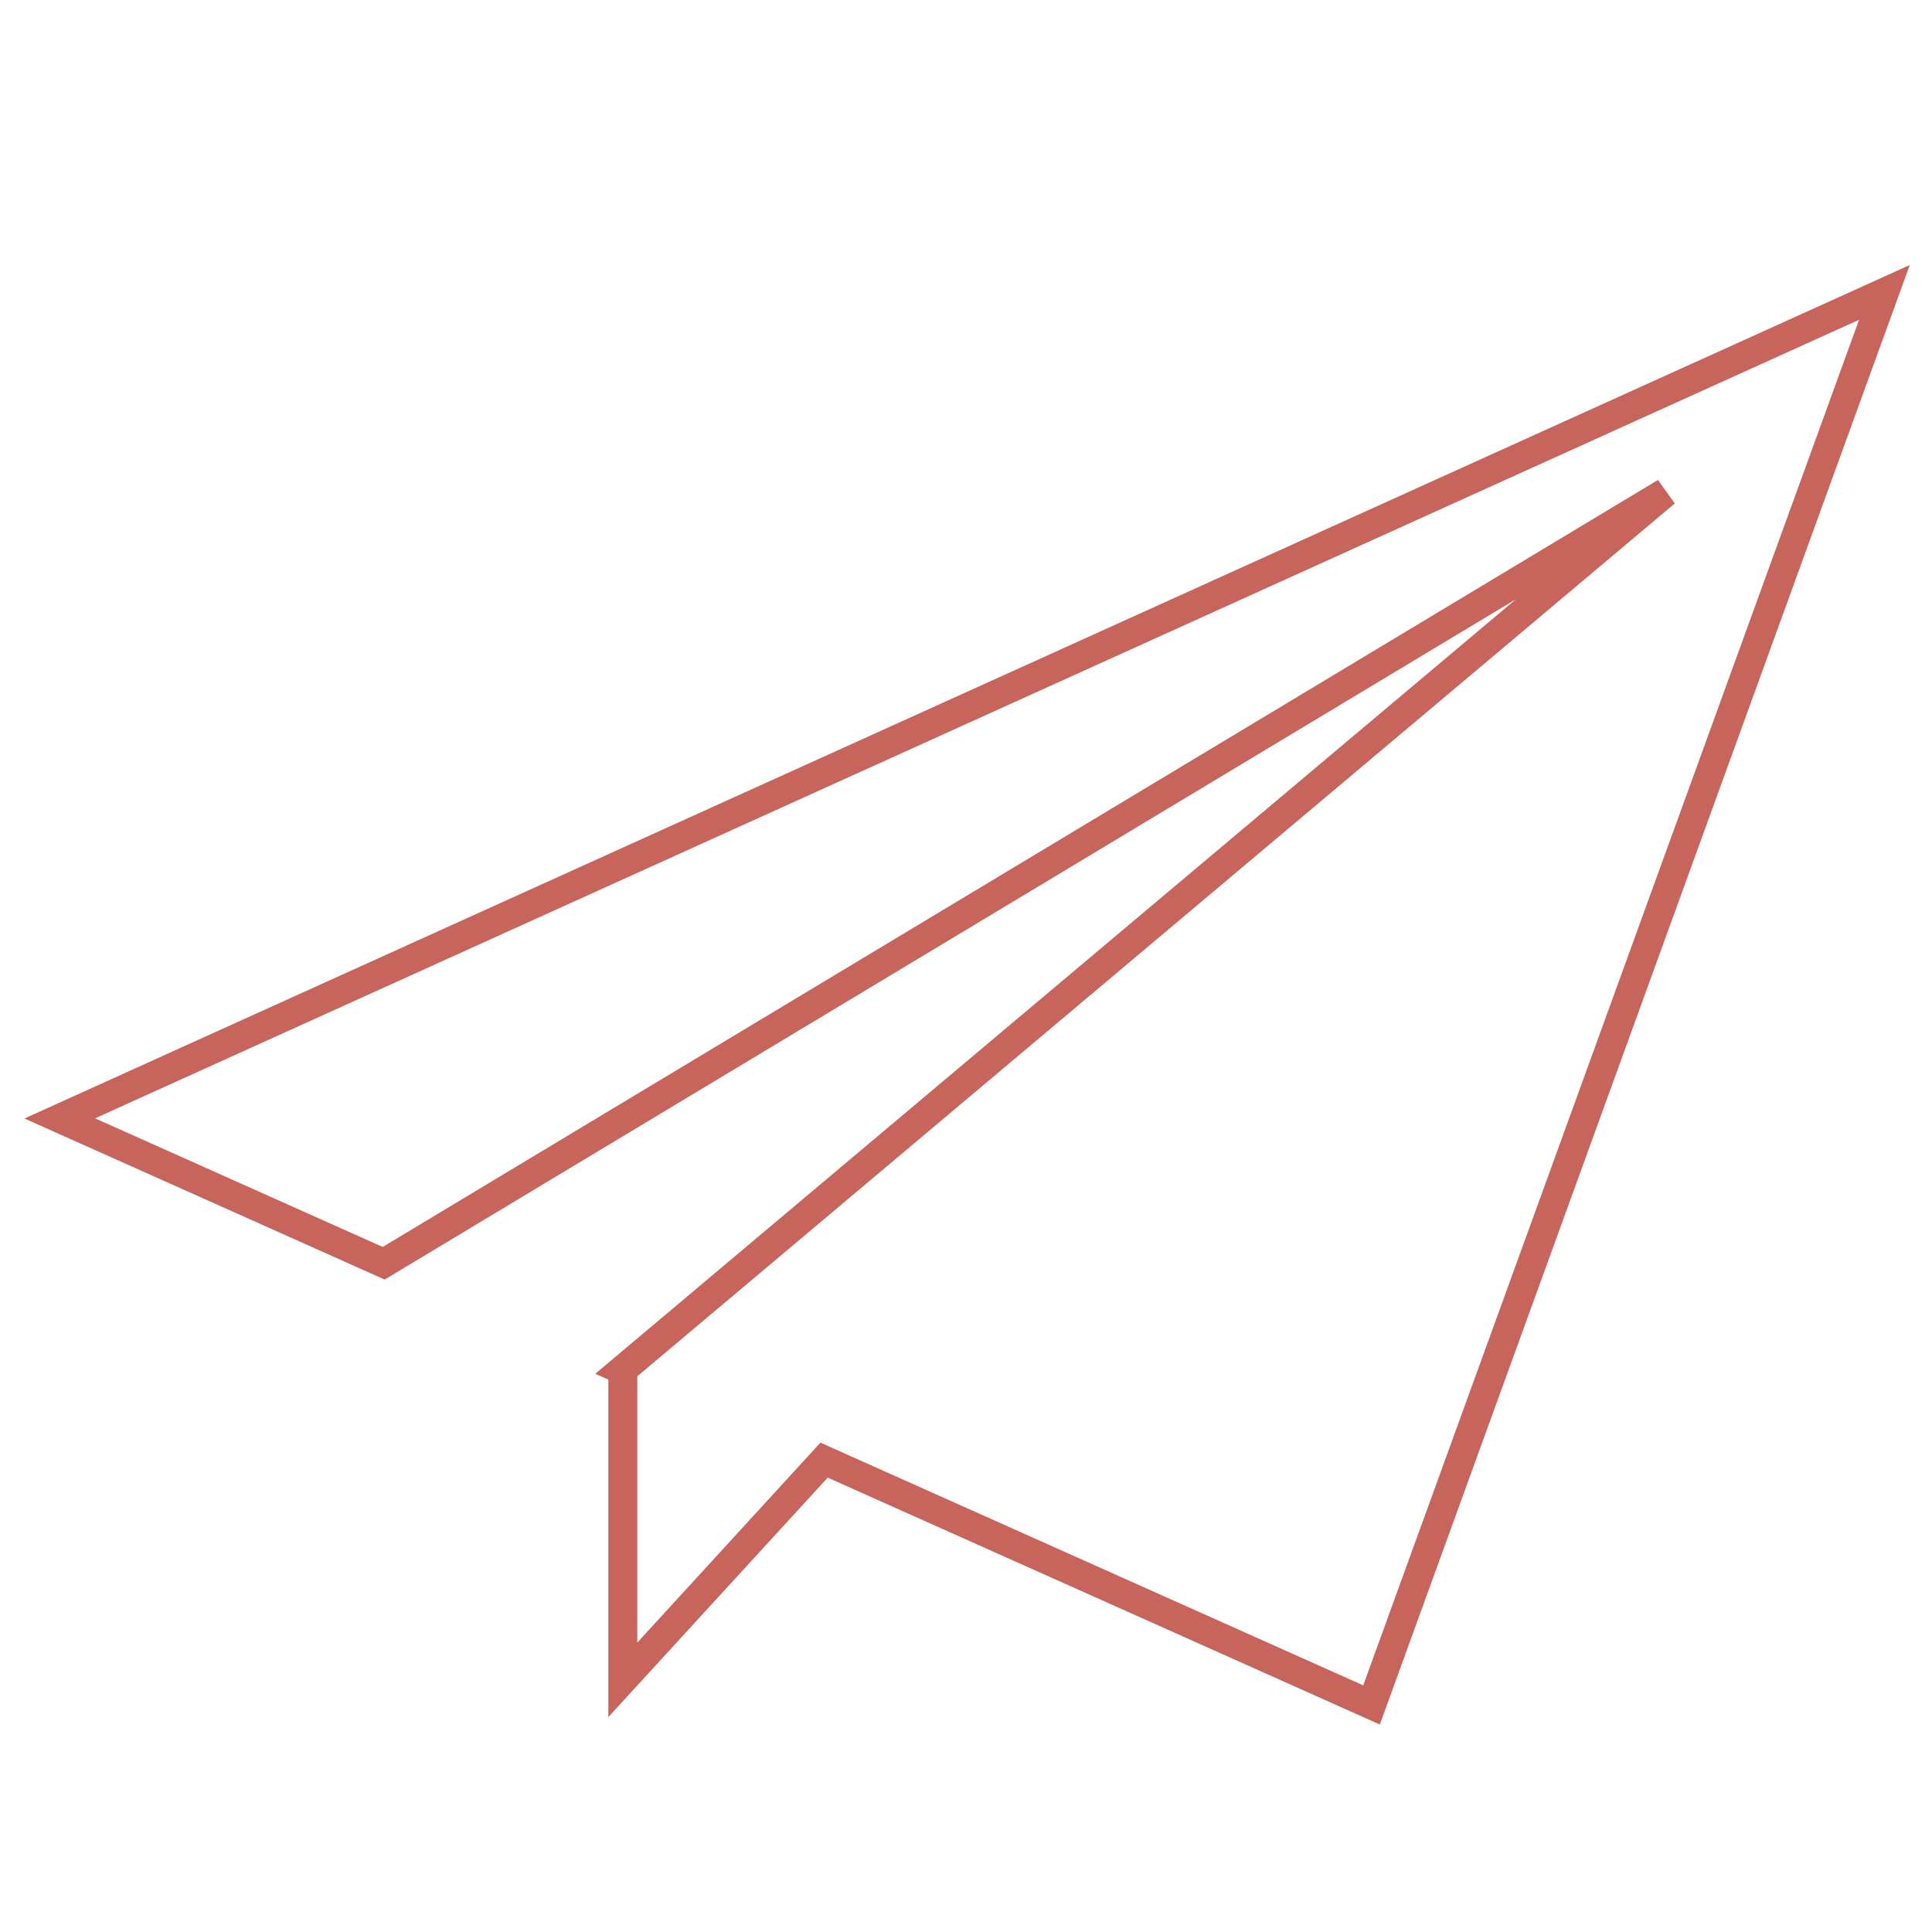 <?xml version="1.0" encoding="utf-8"?>
<!-- Generator: Adobe Illustrator 17.0.0, SVG Export Plug-In . SVG Version: 6.00 Build 0)  -->
<!DOCTYPE svg PUBLIC "-//W3C//DTD SVG 1.1//EN" "http://www.w3.org/Graphics/SVG/1.1/DTD/svg11.dtd">
<svg version="1.1" xmlns="http://www.w3.org/2000/svg" xmlns:xlink="http://www.w3.org/1999/xlink" x="0px" y="0px" width="100px"
	 height="100px" viewBox="0 0 100 100" enable-background="new 0 0 100 100" xml:space="preserve">
<g id="Calque_1">
	<polygon fill="none" stroke="#C7655D" stroke-width="1.5" stroke-miterlimit="10" points="3.093,57.889 19.86,65.386 
		86.204,25.485 32.21,70.91 32.237,70.922 32.237,86.948 42.654,75.576 70.99,88.247 97.537,15.135 	"/>
</g>
<g id="Calque_2" display="none">
	<g display="inline">
		<g>
			<g>
				<path fill="#C7655D" d="M15.676,18.594l69.446,0.018c0.968,0,1.876,0.36,2.556,1.012c0.669,0.642,1.037,1.491,1.037,2.392
					l-0.013,47.891l-76.634-0.02l0.013-47.891c0.001-1.876,1.613-3.403,3.594-3.403H15.676 M15.675,17.594
					c-2.537,0-4.593,1.971-4.594,4.403l-0.013,48.891l78.634,0.021l0.013-48.891c0.001-2.432-2.056-4.404-4.593-4.405l-69.446-0.018
					C15.676,17.594,15.675,17.594,15.675,17.594L15.675,17.594z"/>
			</g>
		</g>
		<g>
			<g>
				<path fill="#C7655D" d="M18.282,23.689l64.23,0.017l-0.011,43.408l-64.23-0.017L18.282,23.689 M17.283,22.689l-0.012,45.408
					l66.23,0.017l0.012-45.408L17.283,22.689L17.283,22.689z"/>
			</g>
		</g>
		<g>
			<g>
				<g>
					<path fill="#C7655D" d="M35.892,30.242l28.777,0.008l-0.002,7.339L35.89,37.581L35.892,30.242 M34.892,29.242l-0.002,9.339
						l30.777,0.008l0.002-9.339L34.892,29.242L34.892,29.242z"/>
				</g>
			</g>
			<g>
				<g>
					<path fill="#C7655D" d="M33.938,41.098l32.679,0.009l-0.002,8.523l-32.679-0.009L33.938,41.098 M32.938,40.098l-0.003,10.523
						l34.679,0.009l0.003-10.523L32.938,40.098L32.938,40.098z"/>
				</g>
			</g>
			<g>
				<g>
					<path fill="#C7655D" d="M35.886,53.139l28.777,0.008l-0.002,7.339l-28.777-0.008L35.886,53.139 M34.886,52.139l-0.002,9.339
						l30.777,0.008l0.002-9.339L34.886,52.139L34.886,52.139z"/>
				</g>
			</g>
		</g>
		<g>
			<g>
				<path fill="#C7655D" d="M1.768,70.96l97.234,0.026L99,75.409L1.766,75.383L1.768,70.96 M0.768,69.959l-0.002,6.424L100,76.409
					l0.002-6.424L0.768,69.959L0.768,69.959z"/>
			</g>
		</g>
	</g>
</g>
<g id="Calque_3" display="none">
	<g display="inline">
		<g>
			<path fill="#C7655D" d="M74.091,9.65c1.112,0,2.191,0.195,2.892,0.524l58.858,27.472L76.987,65.113
				c-0.698,0.325-1.78,0.518-2.895,0.518c-1.115,0-2.195-0.193-2.889-0.517L12.336,37.646L71.21,10.17
				C71.903,9.845,72.98,9.65,74.091,9.65 M123.268,69.323c1.116,0,2.201,0.195,2.898,0.52l9.678,4.521l-58.857,27.47
				c-0.698,0.324-1.781,0.518-2.897,0.518c-1.115,0-2.196-0.193-2.889-0.516L12.333,74.364l9.678-4.52
				c0.702-0.327,1.787-0.522,2.904-0.522c1.113,0,2.189,0.193,2.885,0.52l40.865,19.07c1.494,0.698,3.421,1.082,5.427,1.082
				c2.006,0,3.933-0.384,5.43-1.082l40.866-19.073C121.079,69.517,122.156,69.323,123.268,69.323 M123.268,106.046
				c1.114,0,2.197,0.195,2.9,0.524l9.686,4.516l-58.869,27.472c-0.697,0.325-1.78,0.519-2.895,0.519
				c-1.114,0-2.194-0.194-2.889-0.518l-58.879-27.473l9.692-4.517c0.7-0.327,1.784-0.523,2.899-0.523
				c1.111,0,2.185,0.194,2.885,0.524l40.859,19.059c1.495,0.702,3.425,1.089,5.433,1.089c2.008,0,3.937-0.386,5.429-1.086
				l40.871-19.066C121.082,106.24,122.157,106.046,123.268,106.046 M74.091,6.65c-1.508,0-3.016,0.268-4.158,0.805L9.393,35.709
				c-2.284,1.059-2.284,2.81,0,3.875l60.54,28.249c1.142,0.532,2.649,0.799,4.158,0.799s3.017-0.266,4.161-0.799l60.531-28.249
				c2.288-1.065,2.288-2.816,0-3.875L78.252,7.455C77.108,6.918,75.599,6.65,74.091,6.65L74.091,6.65z M123.268,66.323
				c-1.509,0-3.015,0.267-4.155,0.802L78.252,86.196c-1.144,0.533-2.653,0.8-4.161,0.8s-3.016-0.267-4.158-0.8L29.068,67.125
				c-1.137-0.534-2.644-0.802-4.153-0.802s-3.021,0.267-4.17,0.802L9.393,72.426c-2.284,1.064-2.284,2.811,0,3.877l60.54,28.251
				c1.142,0.532,2.649,0.798,4.158,0.798s3.017-0.266,4.161-0.798l60.531-28.251c2.288-1.066,2.288-2.813,0-3.877l-11.347-5.301
				C126.288,66.59,124.777,66.323,123.268,66.323L123.268,66.323z M123.268,103.046c-1.509,0-3.015,0.268-4.155,0.805
				l-40.861,19.062c-1.144,0.536-2.653,0.804-4.161,0.804s-3.016-0.268-4.158-0.804l-40.866-19.062
				c-1.137-0.537-2.644-0.805-4.153-0.805s-3.021,0.268-4.17,0.805l-11.352,5.29c-2.284,1.067-2.284,2.815,0,3.888l60.54,28.248
				c1.142,0.533,2.649,0.799,4.158,0.799s3.017-0.266,4.161-0.799l60.531-28.248c2.288-1.073,2.288-2.821,0-3.888l-11.347-5.29
				C126.288,103.314,124.777,103.046,123.268,103.046L123.268,103.046z"/>
		</g>
	</g>
</g>
<g id="Calque_4" display="none">
	<g display="inline">
		<g>
			<path fill="#C7655D" d="M85.455,10.823c2.594,0,3.385,0.79,3.385,3.383v15.478v2.13l2.011,0.702
				c4.548,1.589,9.004,4.193,13.242,7.741l1.612,1.349l1.818-1.054l12.639-7.328l0.031-0.018l0.031-0.019
				c0.848-0.519,1.603-0.794,2.184-0.794c0.301,0,1.218,0,2.399,2.097l10.635,18.442c1.314,2.264,1.062,3.272-1.18,4.657
				l-12.834,7.298l-1.727,0.982l0.23,1.973c0.217,1.859,0.328,3.702,0.446,5.652l0.007,0.119v1.327c0,2.712-0.218,5.29-0.665,7.882
				l-0.355,2.055l1.803,1.049l12.996,7.559l0.047,0.027l0.048,0.025c0.692,0.37,1.574,0.974,1.887,1.769
				c0.084,0.295,0.061,0.922-0.246,1.841l-0.038,0.112l-0.029,0.115c-0.01,0.04-0.066,0.209-0.396,0.763l-10.61,18.396
				c-1.218,1.97-2.116,1.97-2.413,1.97c-0.59,0-1.37-0.271-2.263-0.787l-13.353-7.685l-1.716-0.988l-1.583,1.19
				c-1.374,1.033-2.748,2.065-4.122,3.094c-2.913,1.738-5.801,3.143-8.585,4.176l-1.956,0.726v2.087v15.595
				c0,2.591-0.791,3.381-3.385,3.381H64.775c-2.591,0-3.381-0.79-3.381-3.381v-15.36v-2.085l-1.954-0.727
				c-4.812-1.791-9.286-4.402-13.299-7.76l-1.599-1.339l-1.812,1.033l-12.666,7.219c-0.883,0.513-1.672,0.785-2.28,0.785
				c-0.337,0-1.233,0-2.359-1.937L14.924,97.538c-0.149-0.385-0.312-0.71-0.5-0.993c-0.721-1.596-0.594-2.576,1.633-3.881
				l12.883-7.446l1.82-1.052l-0.367-2.07c-0.32-1.806-0.431-3.642-0.549-5.586l0-0.005v-1.33c0-2.716,0.219-5.291,0.668-7.87
				l0.361-2.072l-1.825-1.046l-12.972-7.434c-1.004-0.606-1.682-1.258-1.817-1.749l-0.039-0.141l-0.052-0.137
				c-0.079-0.205-0.316-0.827,0.652-2.671l10.717-18.38l0.019-0.033l0.018-0.033c1.078-1.962,2.002-1.962,2.306-1.962
				c0.588,0,1.344,0.259,2.197,0.753l13.352,7.683l1.714,0.986l1.582-1.187c1.348-1.011,2.742-2.057,4.097-2.962
				c2.75-1.757,5.649-3.207,8.616-4.308l1.956-0.726V29.8V14.205c0-2.592,0.79-3.383,3.381-3.383H85.455 M85.455,7.823H64.775
				c-4.251,0-6.381,2.128-6.381,6.383V29.8c-3.186,1.182-6.263,2.721-9.215,4.61c-1.417,0.945-2.838,2.01-4.255,3.073L31.573,29.8
				c-1.328-0.77-2.563-1.153-3.693-1.153c-1.988,0-3.652,1.183-4.935,3.517L12.196,50.6c-1.065,2.008-1.417,3.664-0.83,5.199
				c0.356,1.299,1.421,2.482,3.19,3.542l13,7.449c-0.473,2.717-0.713,5.433-0.713,8.385c0,0.474,0,0.947,0,1.421
				c0.121,2.008,0.239,4.016,0.595,6.024l-12.883,7.446c-3.425,2.008-4.373,4.607-2.717,8.032c0.117,0.117,0.235,0.356,0.356,0.713
				l10.631,18.429c1.338,2.301,2.999,3.438,4.958,3.438c1.16,0,2.425-0.399,3.788-1.191l12.644-7.206
				c4.372,3.66,9.097,6.381,14.178,8.272v15.36c0,4.251,2.13,6.381,6.381,6.381h20.681c4.255,0,6.385-2.13,6.385-6.381v-15.595
				c3.186-1.182,6.259-2.721,9.215-4.494c1.417-1.061,2.834-2.125,4.251-3.19l13.353,7.685c1.363,0.789,2.612,1.187,3.759,1.187
				c1.935,0,3.579-1.134,4.99-3.435l10.631-18.433c0.352-0.591,0.591-1.065,0.709-1.539c0.473-1.417,0.591-2.717,0.235-3.777
				c-0.474-1.299-1.535-2.482-3.308-3.429l-12.996-7.559c0.47-2.72,0.709-5.437,0.709-8.393c0-0.474,0-0.947,0-1.417
				c-0.122-2.012-0.239-4.016-0.474-6.028l12.879-7.324c3.664-2.247,4.373-5.081,2.247-8.745l-10.631-18.435
				c-1.346-2.389-3.022-3.598-4.998-3.598c-1.15,0-2.403,0.41-3.751,1.236l-12.639,7.328c-4.377-3.664-9.102-6.5-14.179-8.273
				V14.205C91.84,9.95,89.711,7.823,85.455,7.823L85.455,7.823z"/>
		</g>
		<g>
			<path fill="#C7655D" d="M75.415,55.37c5.362,0,9.808,1.839,13.591,5.623c3.807,3.807,5.737,8.42,5.737,13.713
				c0,5.289-1.876,9.735-5.737,13.591c-3.863,3.863-8.309,5.741-13.591,5.741c-5.288,0-9.737-1.878-13.6-5.741
				c-3.781-3.781-5.619-8.227-5.619-13.591c0-5.442,1.838-9.928,5.619-13.713C65.599,57.209,70.048,55.37,75.415,55.37
				 M75.415,52.37c-6.146,0-11.348,2.129-15.721,6.502c-4.368,4.373-6.498,9.688-6.498,15.834c0,6.141,2.13,11.344,6.498,15.712
				c4.373,4.373,9.575,6.62,15.721,6.62c6.142,0,11.34-2.247,15.713-6.62c4.373-4.368,6.615-9.571,6.615-15.712
				c0-6.146-2.243-11.462-6.615-15.834C86.755,54.499,81.557,52.37,75.415,52.37L75.415,52.37z"/>
		</g>
	</g>
</g>
<g id="Calque_5" display="none">
	<g id="picture_1_" display="inline">
		<circle fill="none" stroke="#C7655D" stroke-width="3" stroke-miterlimit="10" cx="48.89" cy="60.225" r="14.46"/>
		<path fill="none" stroke="#C7655D" stroke-width="3" stroke-miterlimit="10" d="M138.546,22.628c-5.784,0-127.252,0-127.252,0
			s-5.784,0-5.784,5.784s0,92.547,0,92.547s0,5.784,5.784,5.784s127.252,0,127.252,0s5.784,0,5.784-5.784c0-5.784,0-92.547,0-92.547
			S144.33,22.628,138.546,22.628z"/>
		<path fill="none" stroke="#C7655D" stroke-width="3" stroke-miterlimit="10" d="M126.977,109.391c0,0-5.787-34.705-23.14-34.705
			S80.701,97.822,69.132,97.822s-11.568-5.784-23.137-5.784s-23.137,17.353-23.137,17.353H126.977z"/>
	</g>
</g>
<g id="Calque_6" display="none">
	<g display="inline">
		<g>
			<g>
				<path fill="#C7655D" d="M75.435,48.132l0.417,0.015c7.78,0.284,16.185,3.457,20.441,7.717c4.111,4.111,6.406,9.072,6.295,13.609
					c-0.2,8.206-3.316,13.265-5.592,16.96c-0.229,0.372-0.449,0.729-0.656,1.072c-6.165,10.21-9.161,17.914-9.161,23.551v2.163
					H63.516v-2.163c0-5.637-2.996-13.34-9.16-23.55c-0.208-0.344-0.428-0.701-0.657-1.073c-2.276-3.695-5.393-8.755-5.597-16.956
					c-0.107-4.541,2.189-9.502,6.301-13.614c4.254-4.259,12.659-7.432,20.439-7.716l0.417-0.015l0.087,0.002L75.435,48.132
					 M75.985,44.327c-0.207,0-0.425,0.017-0.637,0.022c-0.212-0.005-0.43-0.022-0.637-0.022c0,0-0.006,0.022-0.006,0.038
					c-8.949,0.327-18.175,4.014-22.978,8.823c-5.038,5.038-7.532,11.04-7.407,16.377c0.251,10.071,4.384,15.898,6.797,19.896
					c4.248,7.037,8.616,15.648,8.616,21.595c0,5.947,0,5.947,0,5.947h31.23c0,0,0,0,0-5.947c0-5.947,4.368-14.559,8.617-21.595
					c2.413-3.998,6.546-9.825,6.792-19.896c0.131-5.337-2.364-11.339-7.402-16.377c-4.804-4.809-14.03-8.496-22.978-8.823
					C75.99,44.349,75.985,44.327,75.985,44.327L75.985,44.327z"/>
			</g>
			<g>
				<path fill="#C7655D" d="M79.585,125.085l5.542,3.602l-7.13,0l4.8,4.628l-0.804,1.392l-3.798,6.578h-5.7l-3.793-6.576
					l-0.803-1.392l4.808-4.63h-7.139l5.542-3.602H79.585 M88.931,121.301H61.765c-1.542,0-2.794,1.253-2.794,2.799
					c0,1.438,1.1,2.582,2.505,2.734c-0.795,0.517-1.356,1.47-1.356,2.603c0,1.683,1.166,3.033,2.598,3.033h0.605
					c-0.452,0.436-0.746,1.051-0.746,1.759c0,1.307,0.975,2.369,2.178,2.369h0.67l4.886,8.469H80.38l4.891-8.469h0.67
					c1.204,0,2.179-1.062,2.179-2.369c0-0.708-0.294-1.323-0.746-1.759h0.605c1.433,0,2.593-1.351,2.593-3.033
					c0-1.133-0.556-2.086-1.351-2.603c1.4-0.147,2.506-1.297,2.506-2.734C91.725,122.554,90.472,121.301,88.931,121.301
					L88.931,121.301z"/>
			</g>
		</g>
		
			<line fill="none" stroke="#C7655D" stroke-width="3.784" stroke-miterlimit="10" x1="75.345" y1="23.104" x2="75.345" y2="4.936"/>
		<g>
			
				<line fill="none" stroke="#C7655D" stroke-width="3.784" stroke-miterlimit="10" x1="29.945" y1="53.358" x2="13.348" y2="45.969"/>
			
				<line fill="none" stroke="#C7655D" stroke-width="3.784" stroke-miterlimit="10" x1="120.745" y1="53.358" x2="137.342" y2="45.969"/>
		</g>
		<g>
			
				<line fill="none" stroke="#C7655D" stroke-width="3.784" stroke-miterlimit="10" x1="46.789" y1="30.722" x2="36.894" y2="15.486"/>
			
				<line fill="none" stroke="#C7655D" stroke-width="3.784" stroke-miterlimit="10" x1="103.902" y1="30.722" x2="113.797" y2="15.486"/>
		</g>
	</g>
</g>
<g id="Calque_7" display="none">
	<g display="inline">
		<g>
			<path fill="#C7655D" d="M111.546,10.979c0.262,0,0.528,0.008,0.798,0.023L27.411,95.935l-4.456-0.081l82.694-82.689
				c0.094-0.094,0.193-0.171,0.291-0.252c0.086-0.071,0.172-0.143,0.259-0.218l0.023-0.02l0.023-0.02
				C107.789,11.27,109.98,10.979,111.546,10.979 M111.546,7.979c-2.928,0-5.463,0.791-7.303,2.442
				c-0.24,0.207-0.481,0.39-0.712,0.62L19.539,95.027c-1.126,1.121-1.886,2.429-2.28,3.724l11.372,0.207l89.764-89.764
				C115.983,8.393,113.662,7.979,111.546,7.979L111.546,7.979z"/>
		</g>
		<g>
			<path fill="#C7655D" d="M127.395,17.463c1.086,0.825,2.121,1.693,3.093,2.594c9.86,9.14,12.634,19.952,8.989,23.956l-0.069,0.059
				c-0.107,0.091-0.213,0.183-0.318,0.282l-0.201,0.189l-0.163,0.223c-0.194,0.266-0.43,0.541-0.671,0.79l-80.957,80.952
				l0.105-10.501l0.03-3.032l-3.032,0.002l-15.718,0.012l0.177-6.796L127.395,17.463 M127.073,13.543l-91.38,91.375l-0.289,11.073
				l18.799-0.014l-0.173,17.303c0.755-0.419,1.491-0.953,2.155-1.617l83.991-83.986c0.356-0.365,0.683-0.745,0.971-1.14
				c0.164-0.154,0.337-0.279,0.491-0.442c5.446-5.888,1.366-18.525-9.111-28.238C130.762,16.222,128.925,14.794,127.073,13.543
				L127.073,13.543z"/>
		</g>
		<path fill="none" stroke="#C7655D" stroke-width="3" stroke-miterlimit="10" d="M12.449,119.032l-5.248,24.115l23.759-4.733
			C27.255,123.337,12.449,119.032,12.449,119.032z"/>
	</g>
</g>
<g id="Calque_8" display="none">
	
		<line display="inline" fill="none" stroke="#C7655D" stroke-width="3" stroke-miterlimit="10" x1="4.223" y1="56.907" x2="81.037" y2="35.044"/>
	
		<line display="inline" fill="none" stroke="#C7655D" stroke-width="3" stroke-miterlimit="10" x1="81.037" y1="35.044" x2="89.309" y2="60.452"/>
	
		<line display="inline" fill="none" stroke="#C7655D" stroke-width="3" stroke-miterlimit="10" x1="89.309" y1="60.452" x2="143.079" y2="89.996"/>
	
		<line display="inline" fill="none" stroke="#C7655D" stroke-width="3" stroke-miterlimit="10" x1="143.079" y1="89.996" x2="81.037" y2="35.044"/>
	
		<line display="inline" fill="none" stroke="#C7655D" stroke-width="3" stroke-miterlimit="10" x1="89.309" y1="60.452" x2="55.039" y2="115.403"/>
	
		<line display="inline" fill="none" stroke="#C7655D" stroke-width="3" stroke-miterlimit="10" x1="85.173" y1="118.062" x2="89.309" y2="60.452"/>
	
		<line display="inline" fill="none" stroke="#C7655D" stroke-width="3" stroke-miterlimit="10" x1="55.039" y1="115.403" x2="85.173" y2="118.062"/>
	
		<line display="inline" fill="none" stroke="#C7655D" stroke-width="3" stroke-miterlimit="10" x1="4.223" y1="56.907" x2="55.039" y2="115.403"/>
	
		<line display="inline" fill="none" stroke="#C7655D" stroke-width="3" stroke-miterlimit="10" x1="143.079" y1="89.996" x2="131.261" y2="126.482"/>
	
		<line display="inline" fill="none" stroke="#C7655D" stroke-width="3" stroke-miterlimit="10" x1="131.261" y1="126.482" x2="85.173" y2="118.062"/>
	
		<line display="inline" fill="none" stroke="#C7655D" stroke-width="3" stroke-miterlimit="10" x1="89.309" y1="60.452" x2="4.223" y2="56.907"/>
	<circle display="inline" fill="#C7655D" cx="81.037" cy="35.044" r="4.711"/>
	<circle display="inline" fill="#C7655D" cx="89.309" cy="60.452" r="4.711"/>
	<circle display="inline" fill="#C7655D" cx="5.711" cy="56.907" r="4.711"/>
	<circle display="inline" fill="#C7655D" cx="55.039" cy="114.142" r="4.711"/>
	<circle display="inline" fill="#C7655D" cx="84.598" cy="118.062" r="4.711"/>
	<circle display="inline" fill="#C7655D" cx="143.079" cy="89.099" r="4.711"/>
	<circle display="inline" fill="#C7655D" cx="131.261" cy="126.482" r="4.711"/>
</g>
<g id="Calque_9" display="none">
</g>
</svg>
